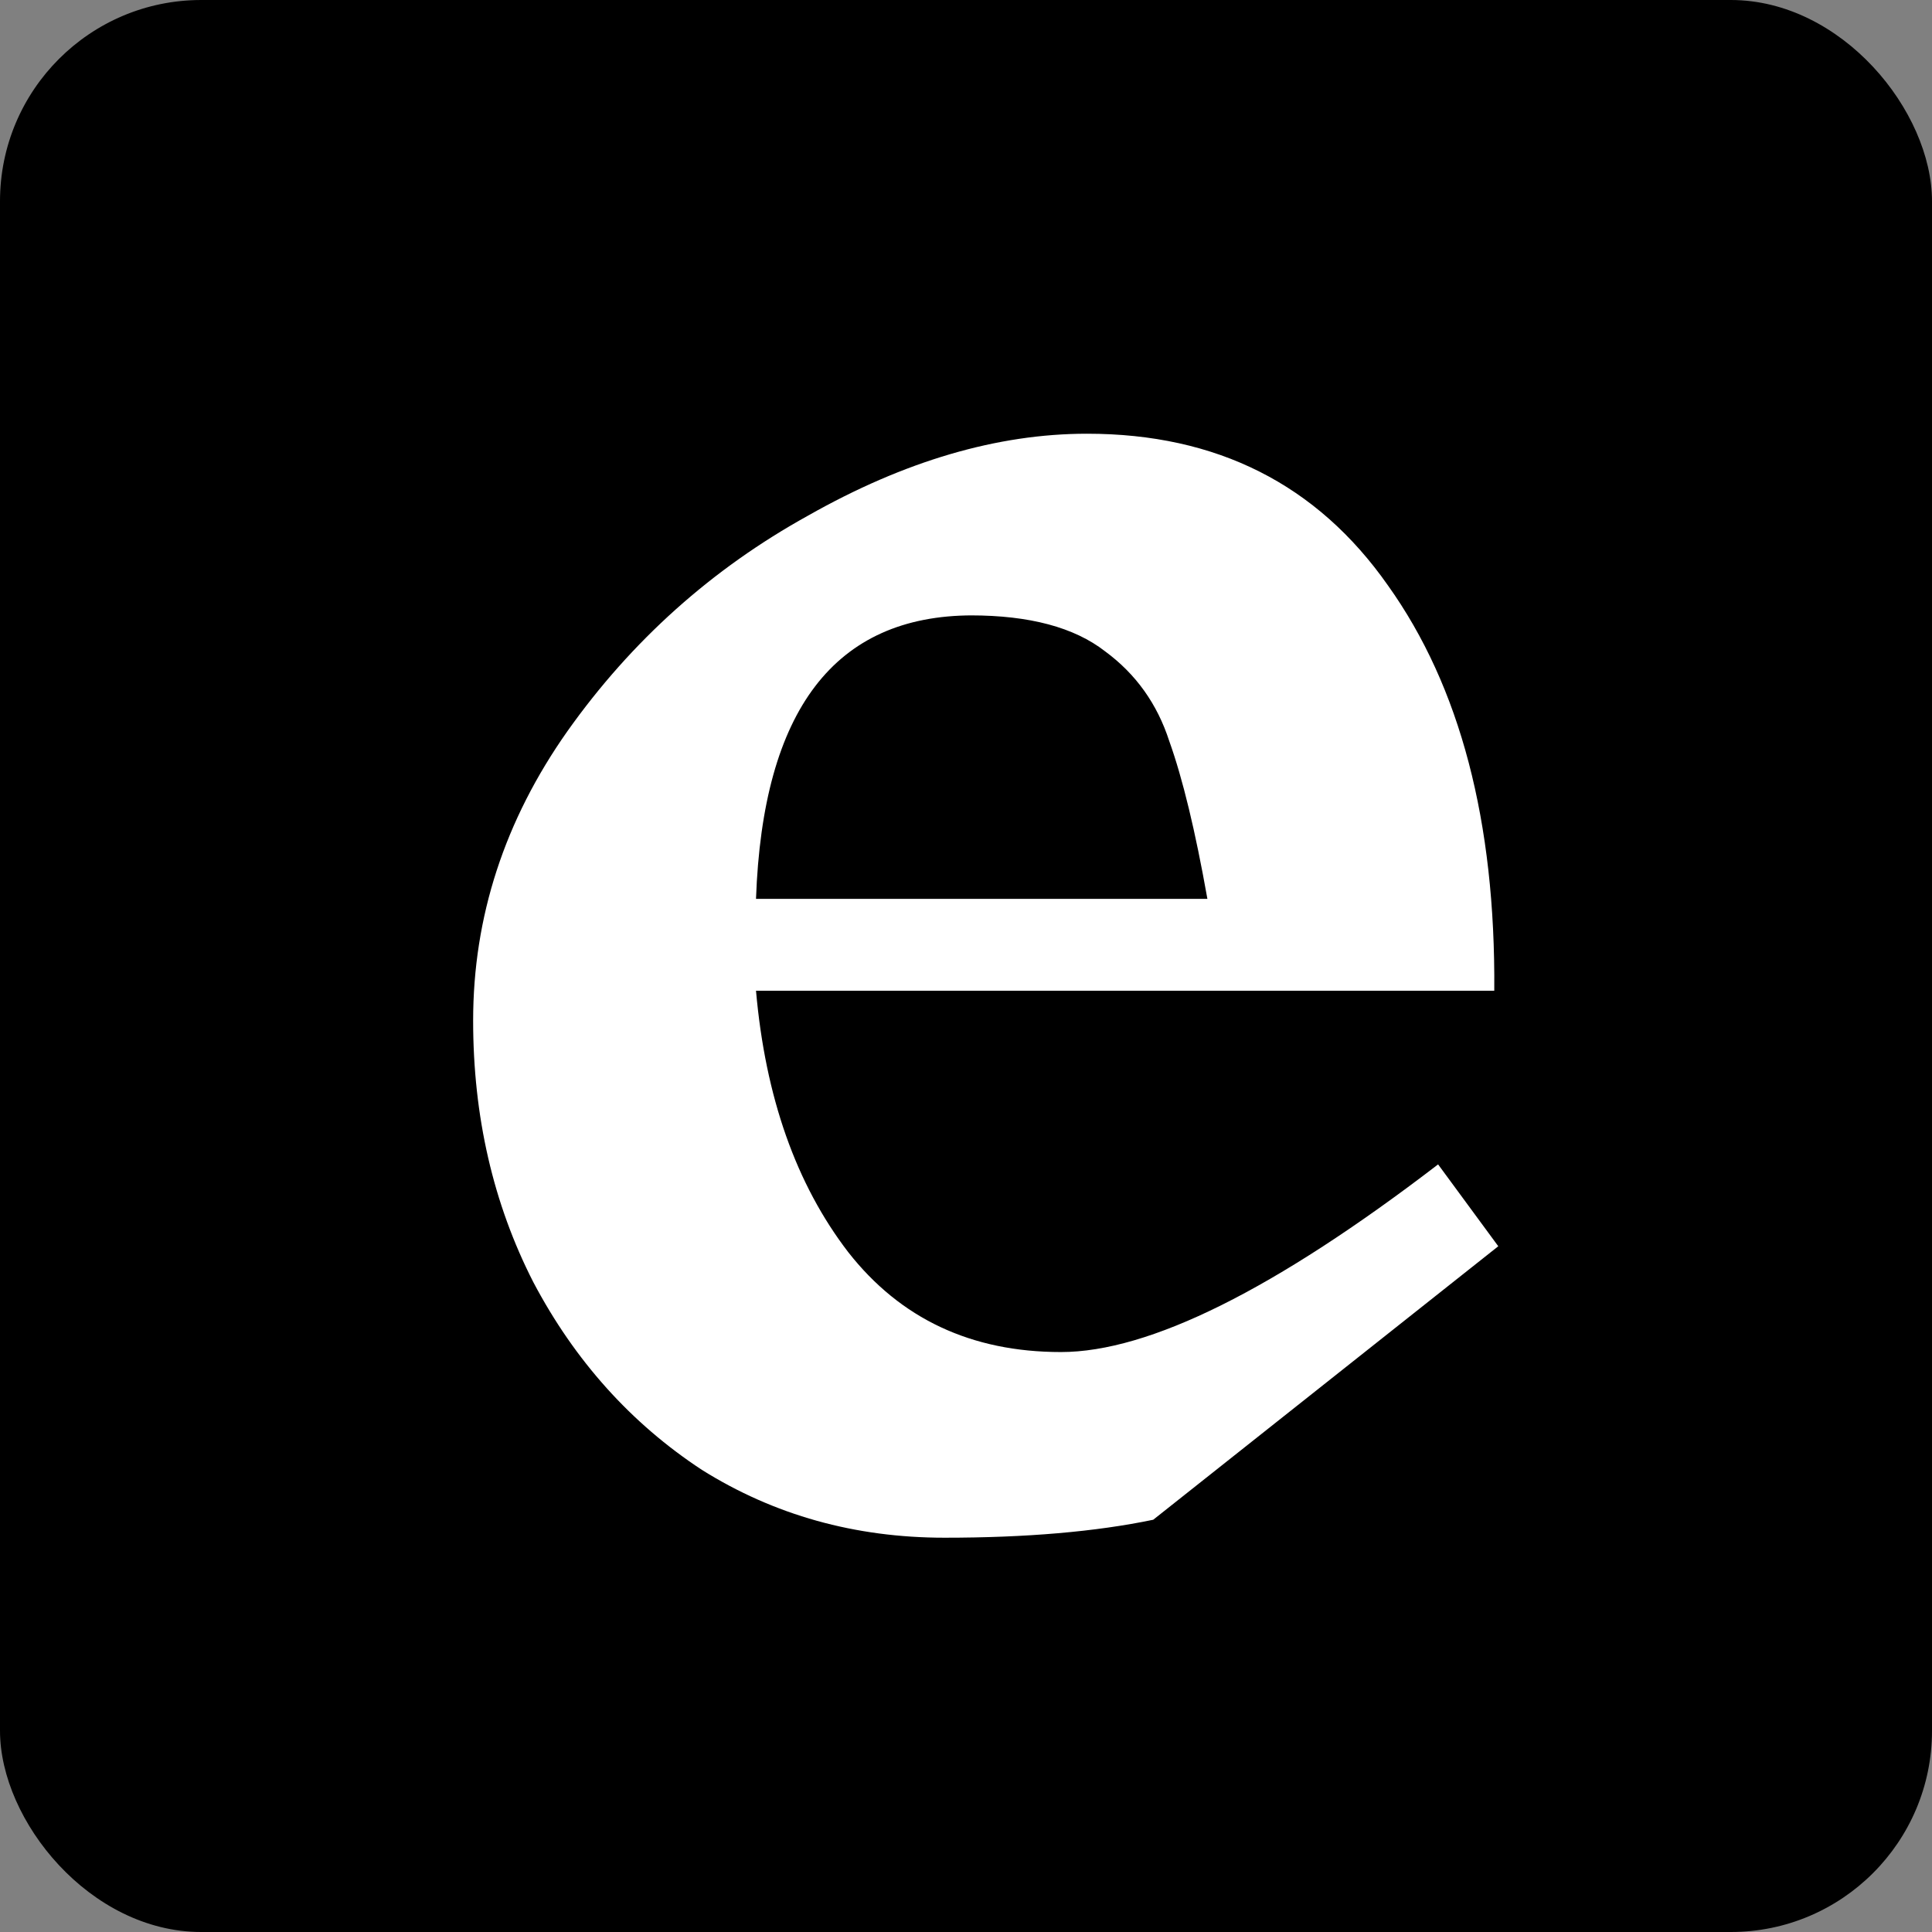 <svg width="240" height="240" viewBox="0 0 240 240" fill="none" xmlns="http://www.w3.org/2000/svg">
  <rect x="0" y="0" width="240" height="240" fill="#808080" stroke="none"/>
  <rect width="240" height="240" rx="25" fill="black"/>
  <path d="M143.258 188.788C136.114 190.276 127.475 191.02 117.34 191.02C106.209 191.02 96.157 188.21 87.186 182.589C78.38 176.802 71.402 169.031 66.252 159.276C61.267 149.522 58.775 138.693 58.775 126.789C58.775 113.893 62.68 101.906 70.488 90.829C78.463 79.587 88.431 70.658 100.394 64.045C112.356 57.267 123.903 53.878 135.034 53.878C151.149 53.878 163.61 60.16 172.416 72.725C181.387 85.29 185.79 102.072 185.624 123.069H93.914C95.077 136.295 98.898 147.125 105.378 155.557C111.857 163.823 120.663 167.956 131.794 167.956C142.76 167.956 158.377 160.186 178.646 144.645L186.122 154.813L143.258 188.788ZM120.829 76.445C103.716 76.445 94.745 88.184 93.914 111.661H149.987C148.491 103.229 146.913 96.698 145.252 92.069C143.756 87.439 141.098 83.72 137.277 80.909C133.456 77.933 127.89 76.445 120.58 76.445H120.829Z" fill="white"/>
</svg>

